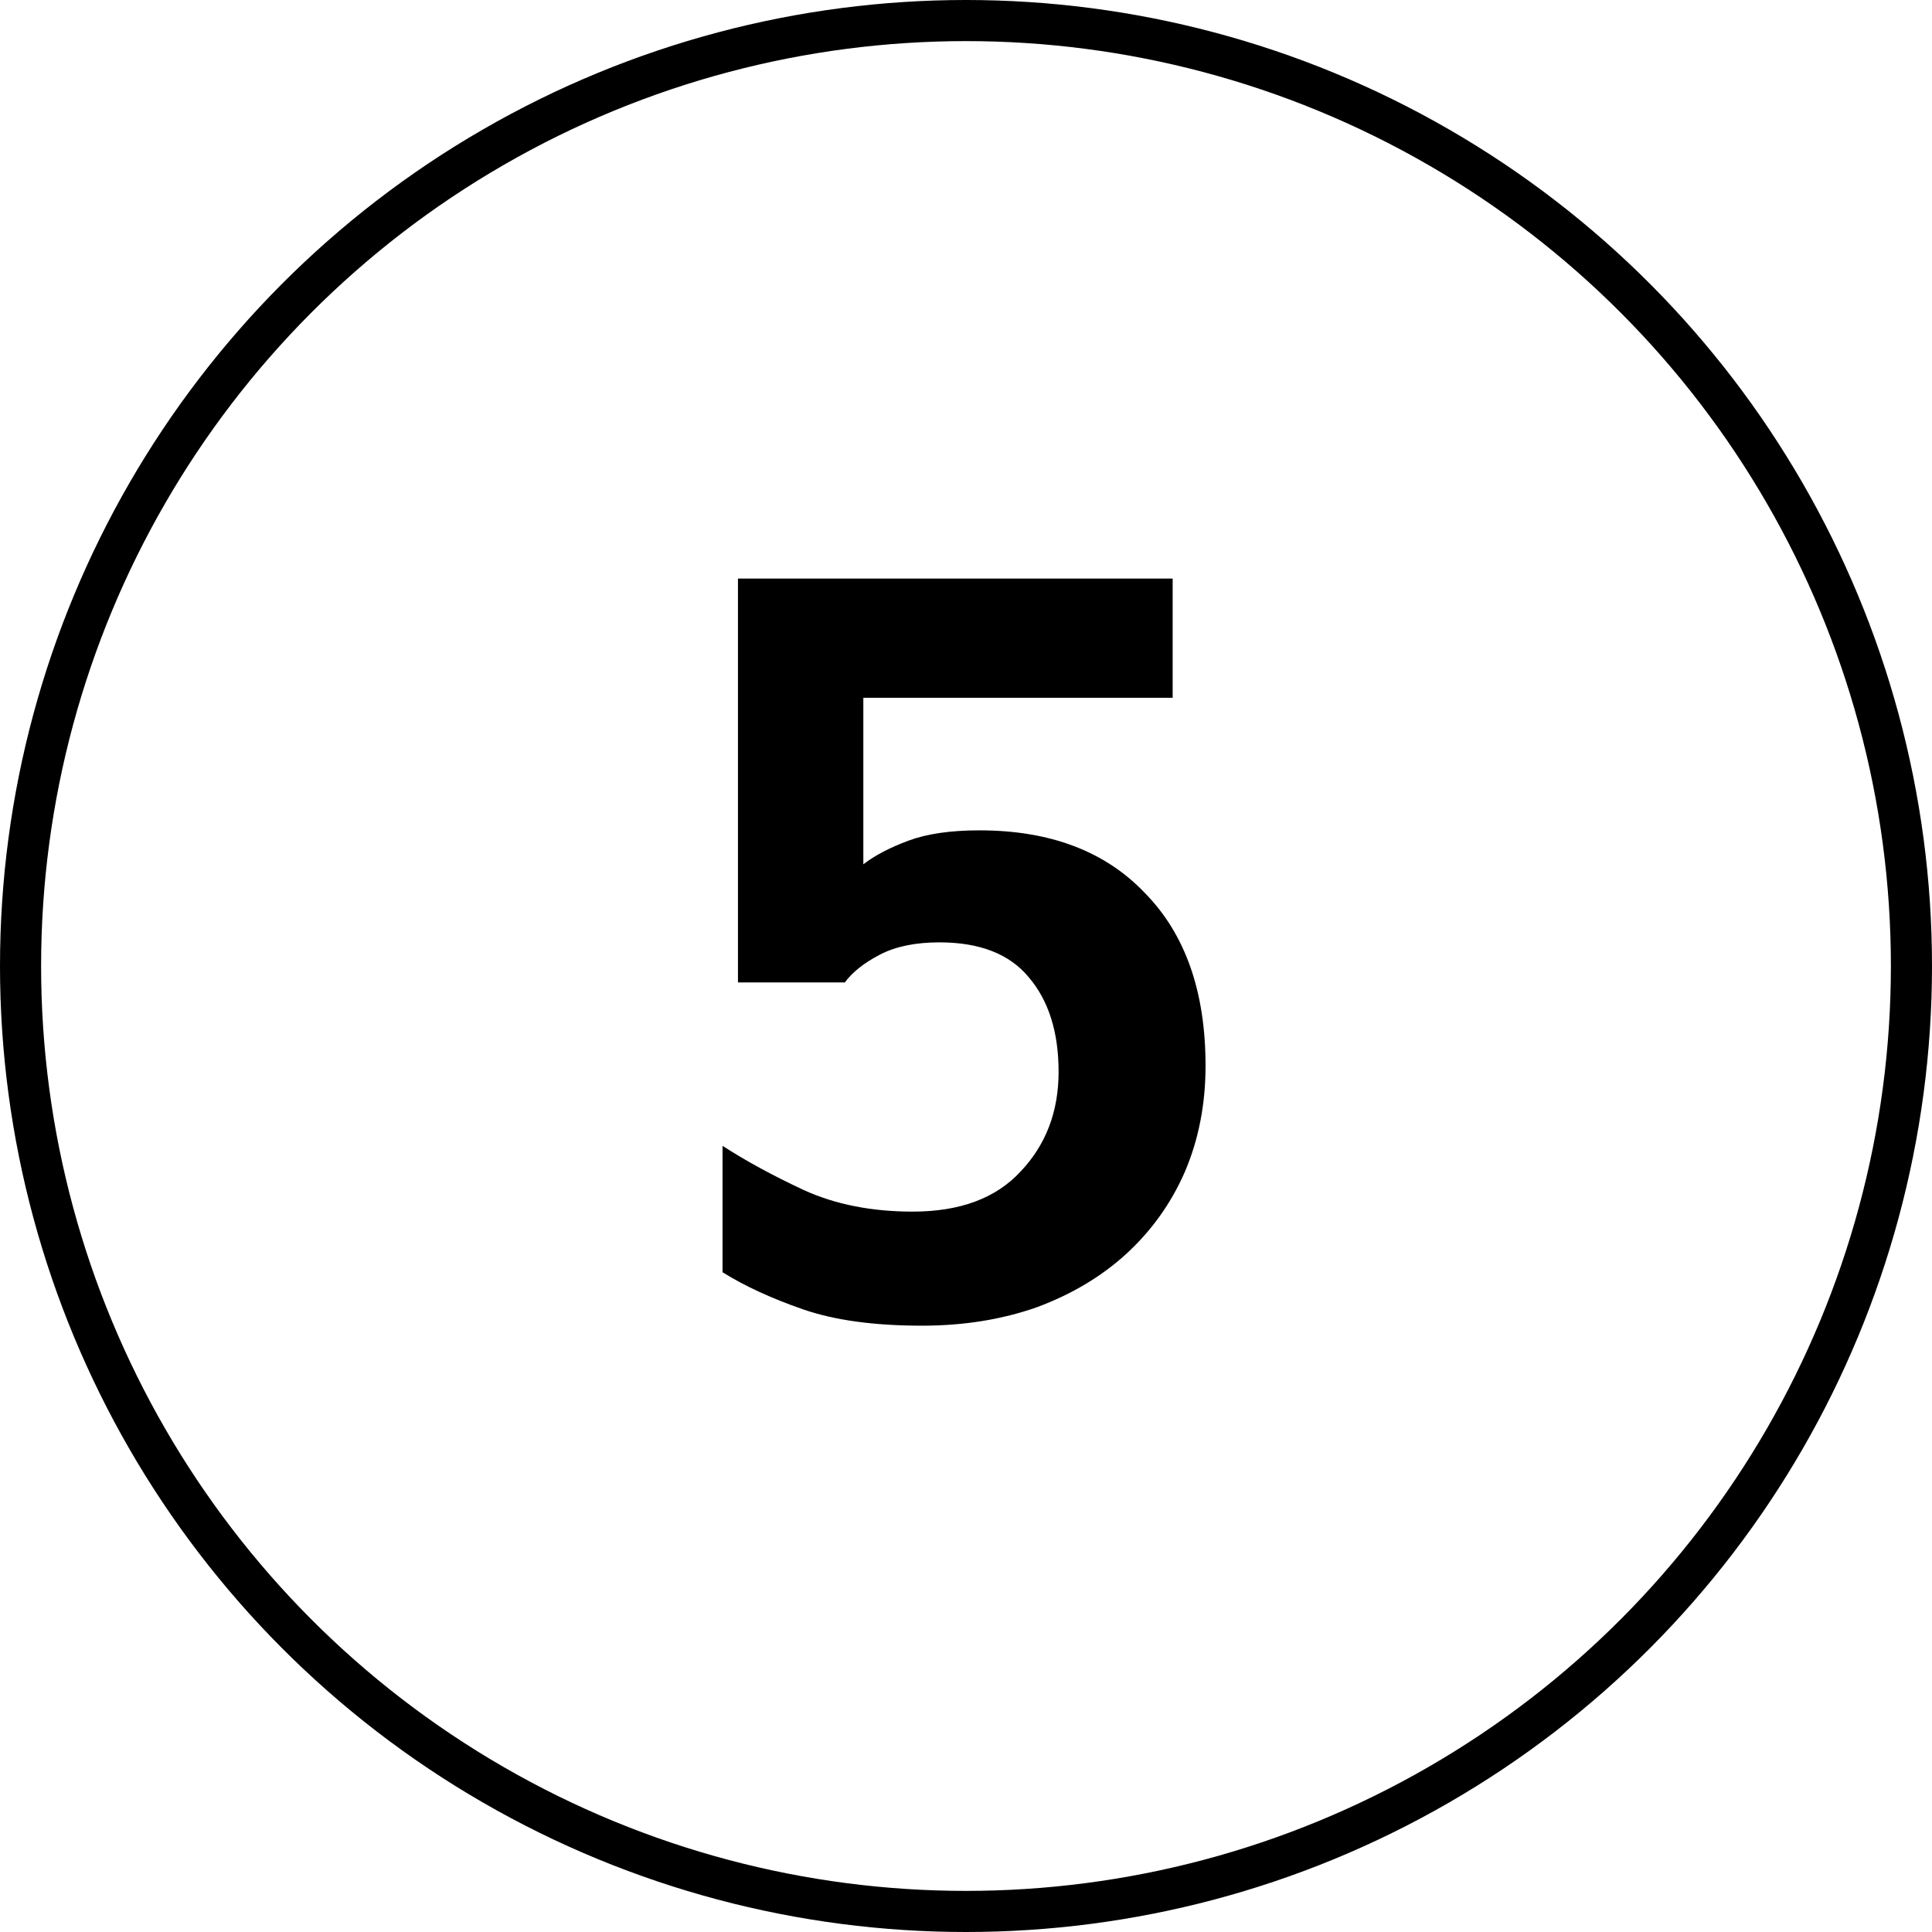<svg width="376" height="376" viewBox="0 0 376 376" fill="none" xmlns="http://www.w3.org/2000/svg">
<circle cx="188" cy="188" r="184" stroke="black" stroke-width="8"/>
<path d="M234.62 207.4C234.62 214.867 233.286 221.733 230.62 228C227.953 234.133 224.153 239.467 219.22 244C214.42 248.4 208.62 251.867 201.82 254.4C195.02 256.8 187.553 258 179.42 258C170.086 258 162.353 256.933 156.22 254.8C150.086 252.667 144.886 250.267 140.62 247.6V223C145.153 225.933 150.42 228.8 156.42 231.6C162.553 234.4 169.62 235.8 177.62 235.8C186.82 235.8 193.82 233.2 198.62 228C203.553 222.8 206.02 216.333 206.02 208.6C206.02 200.867 204.086 194.733 200.22 190.2C196.486 185.667 190.686 183.4 182.82 183.4C178.153 183.4 174.286 184.2 171.22 185.8C168.153 187.4 165.886 189.2 164.42 191.2H143.62V112.6H228.22V135.8H168.02V168.2C170.286 166.467 173.22 164.933 176.82 163.6C180.42 162.267 185.02 161.6 190.62 161.6C204.353 161.6 215.086 165.667 222.82 173.8C230.686 181.8 234.62 193 234.62 207.4Z" fill="black"/>
</svg>
